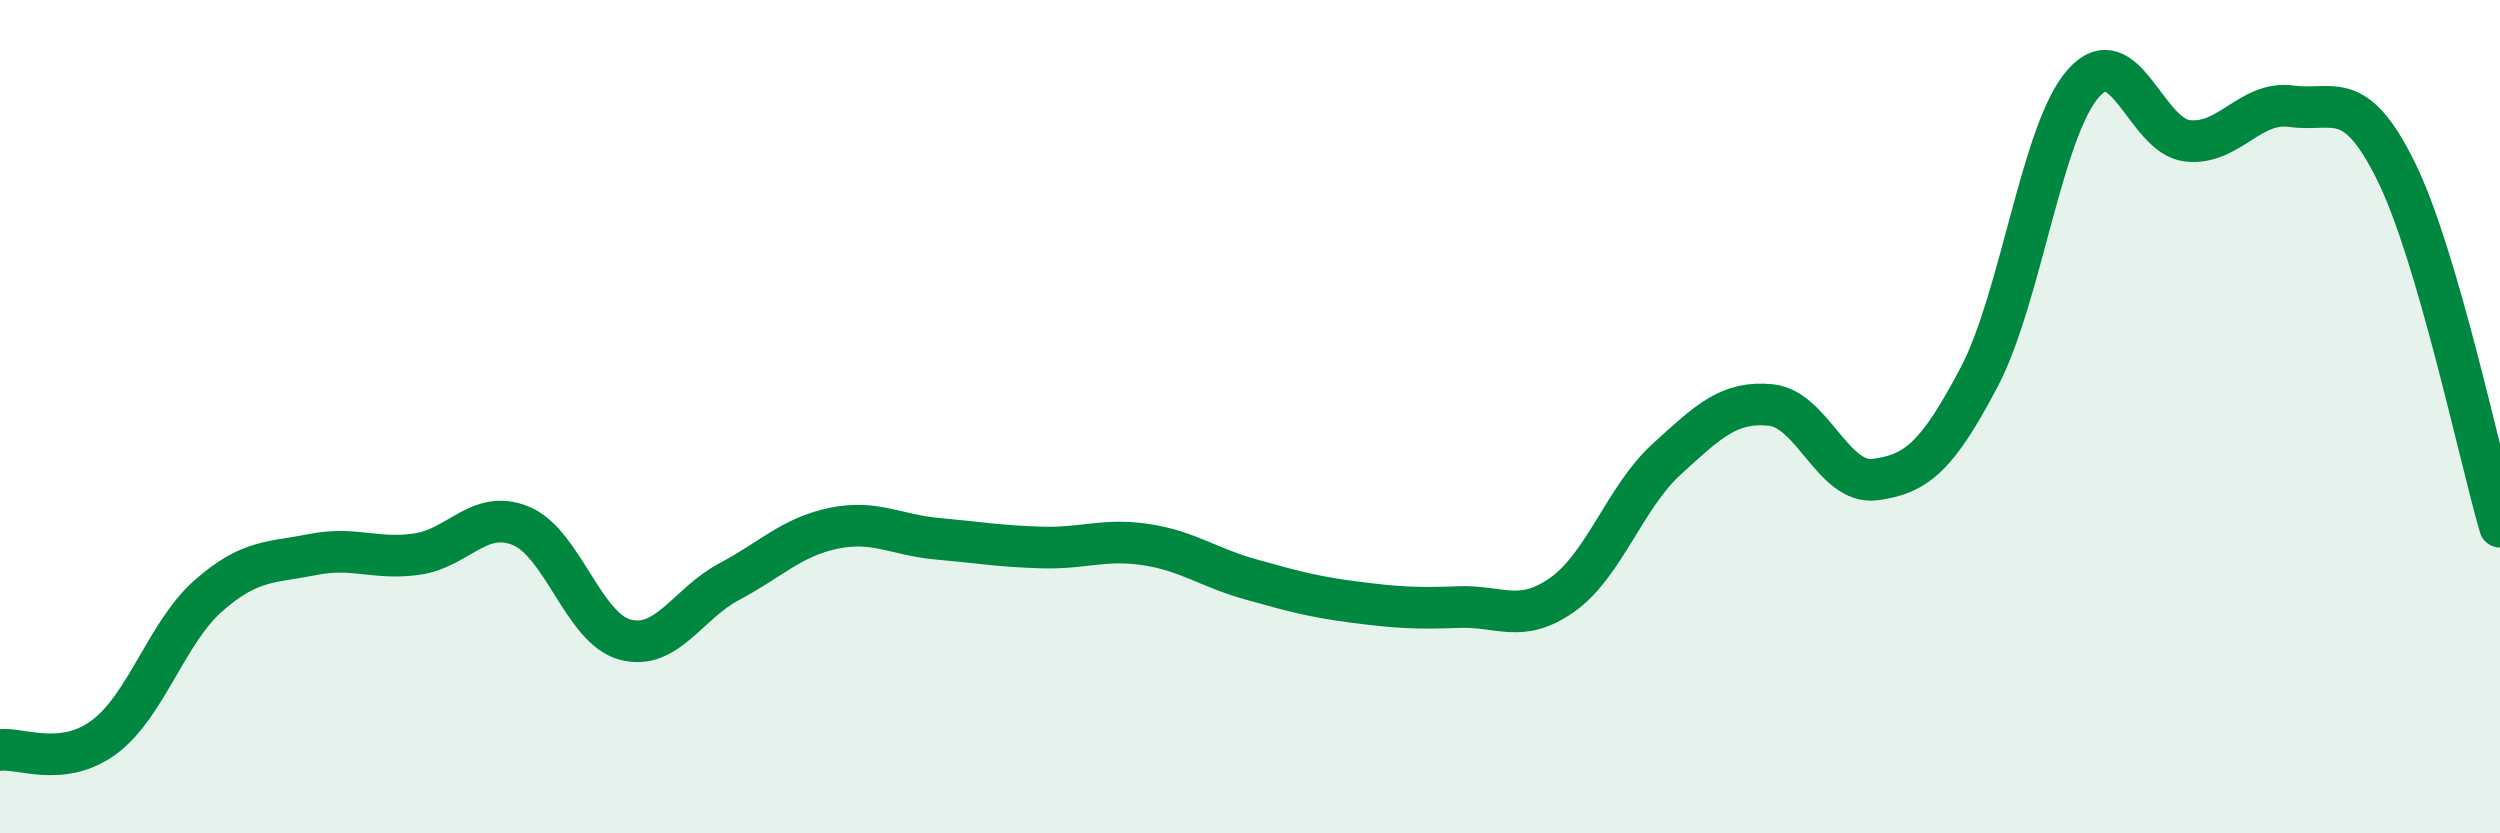 
    <svg width="60" height="20" viewBox="0 0 60 20" xmlns="http://www.w3.org/2000/svg">
      <path
        d="M 0,18 C 0.5,17.94 1.5,18.43 2.5,17.69 C 3.5,16.95 4,15.18 5,14.3 C 6,13.42 6.5,13.51 7.5,13.31 C 8.5,13.11 9,13.44 10,13.3 C 11,13.16 11.5,12.21 12.5,12.62 C 13.5,13.03 14,15.08 15,15.35 C 16,15.62 16.5,14.49 17.5,13.96 C 18.5,13.43 19,12.89 20,12.68 C 21,12.47 21.5,12.84 22.5,12.93 C 23.5,13.02 24,13.11 25,13.14 C 26,13.17 26.5,12.92 27.5,13.07 C 28.5,13.22 29,13.62 30,13.9 C 31,14.18 31.5,14.32 32.5,14.45 C 33.5,14.58 34,14.61 35,14.57 C 36,14.53 36.5,14.98 37.5,14.27 C 38.5,13.56 39,11.93 40,11.02 C 41,10.11 41.5,9.62 42.5,9.72 C 43.5,9.82 44,11.64 45,11.51 C 46,11.38 46.5,10.95 47.5,9.05 C 48.5,7.15 49,3.13 50,2 C 51,0.87 51.5,3.27 52.5,3.38 C 53.5,3.49 54,2.41 55,2.55 C 56,2.69 56.5,2.08 57.5,4.1 C 58.5,6.12 59.5,10.93 60,12.64L60 20L0 20Z"
        fill="#008740"
        opacity="0.1"
        stroke-linecap="round"
        stroke-linejoin="round"
      />
      <path
        d="M 0,18 C 0.5,17.94 1.5,18.43 2.5,17.69 C 3.5,16.95 4,15.18 5,14.3 C 6,13.42 6.5,13.51 7.5,13.31 C 8.5,13.11 9,13.44 10,13.3 C 11,13.16 11.5,12.21 12.5,12.62 C 13.5,13.03 14,15.08 15,15.35 C 16,15.62 16.5,14.49 17.5,13.96 C 18.5,13.43 19,12.89 20,12.68 C 21,12.47 21.5,12.84 22.5,12.93 C 23.5,13.02 24,13.11 25,13.14 C 26,13.17 26.5,12.92 27.5,13.07 C 28.5,13.22 29,13.62 30,13.9 C 31,14.18 31.5,14.32 32.5,14.45 C 33.5,14.58 34,14.61 35,14.57 C 36,14.53 36.5,14.98 37.5,14.27 C 38.5,13.56 39,11.93 40,11.02 C 41,10.11 41.5,9.62 42.5,9.72 C 43.5,9.82 44,11.64 45,11.51 C 46,11.38 46.5,10.95 47.5,9.05 C 48.5,7.15 49,3.13 50,2 C 51,0.87 51.5,3.27 52.5,3.38 C 53.5,3.49 54,2.41 55,2.55 C 56,2.69 56.5,2.08 57.5,4.1 C 58.5,6.12 59.5,10.93 60,12.64"
        stroke="#008740"
        stroke-width="1"
        fill="none"
        stroke-linecap="round"
        stroke-linejoin="round"
      />
    </svg>
  